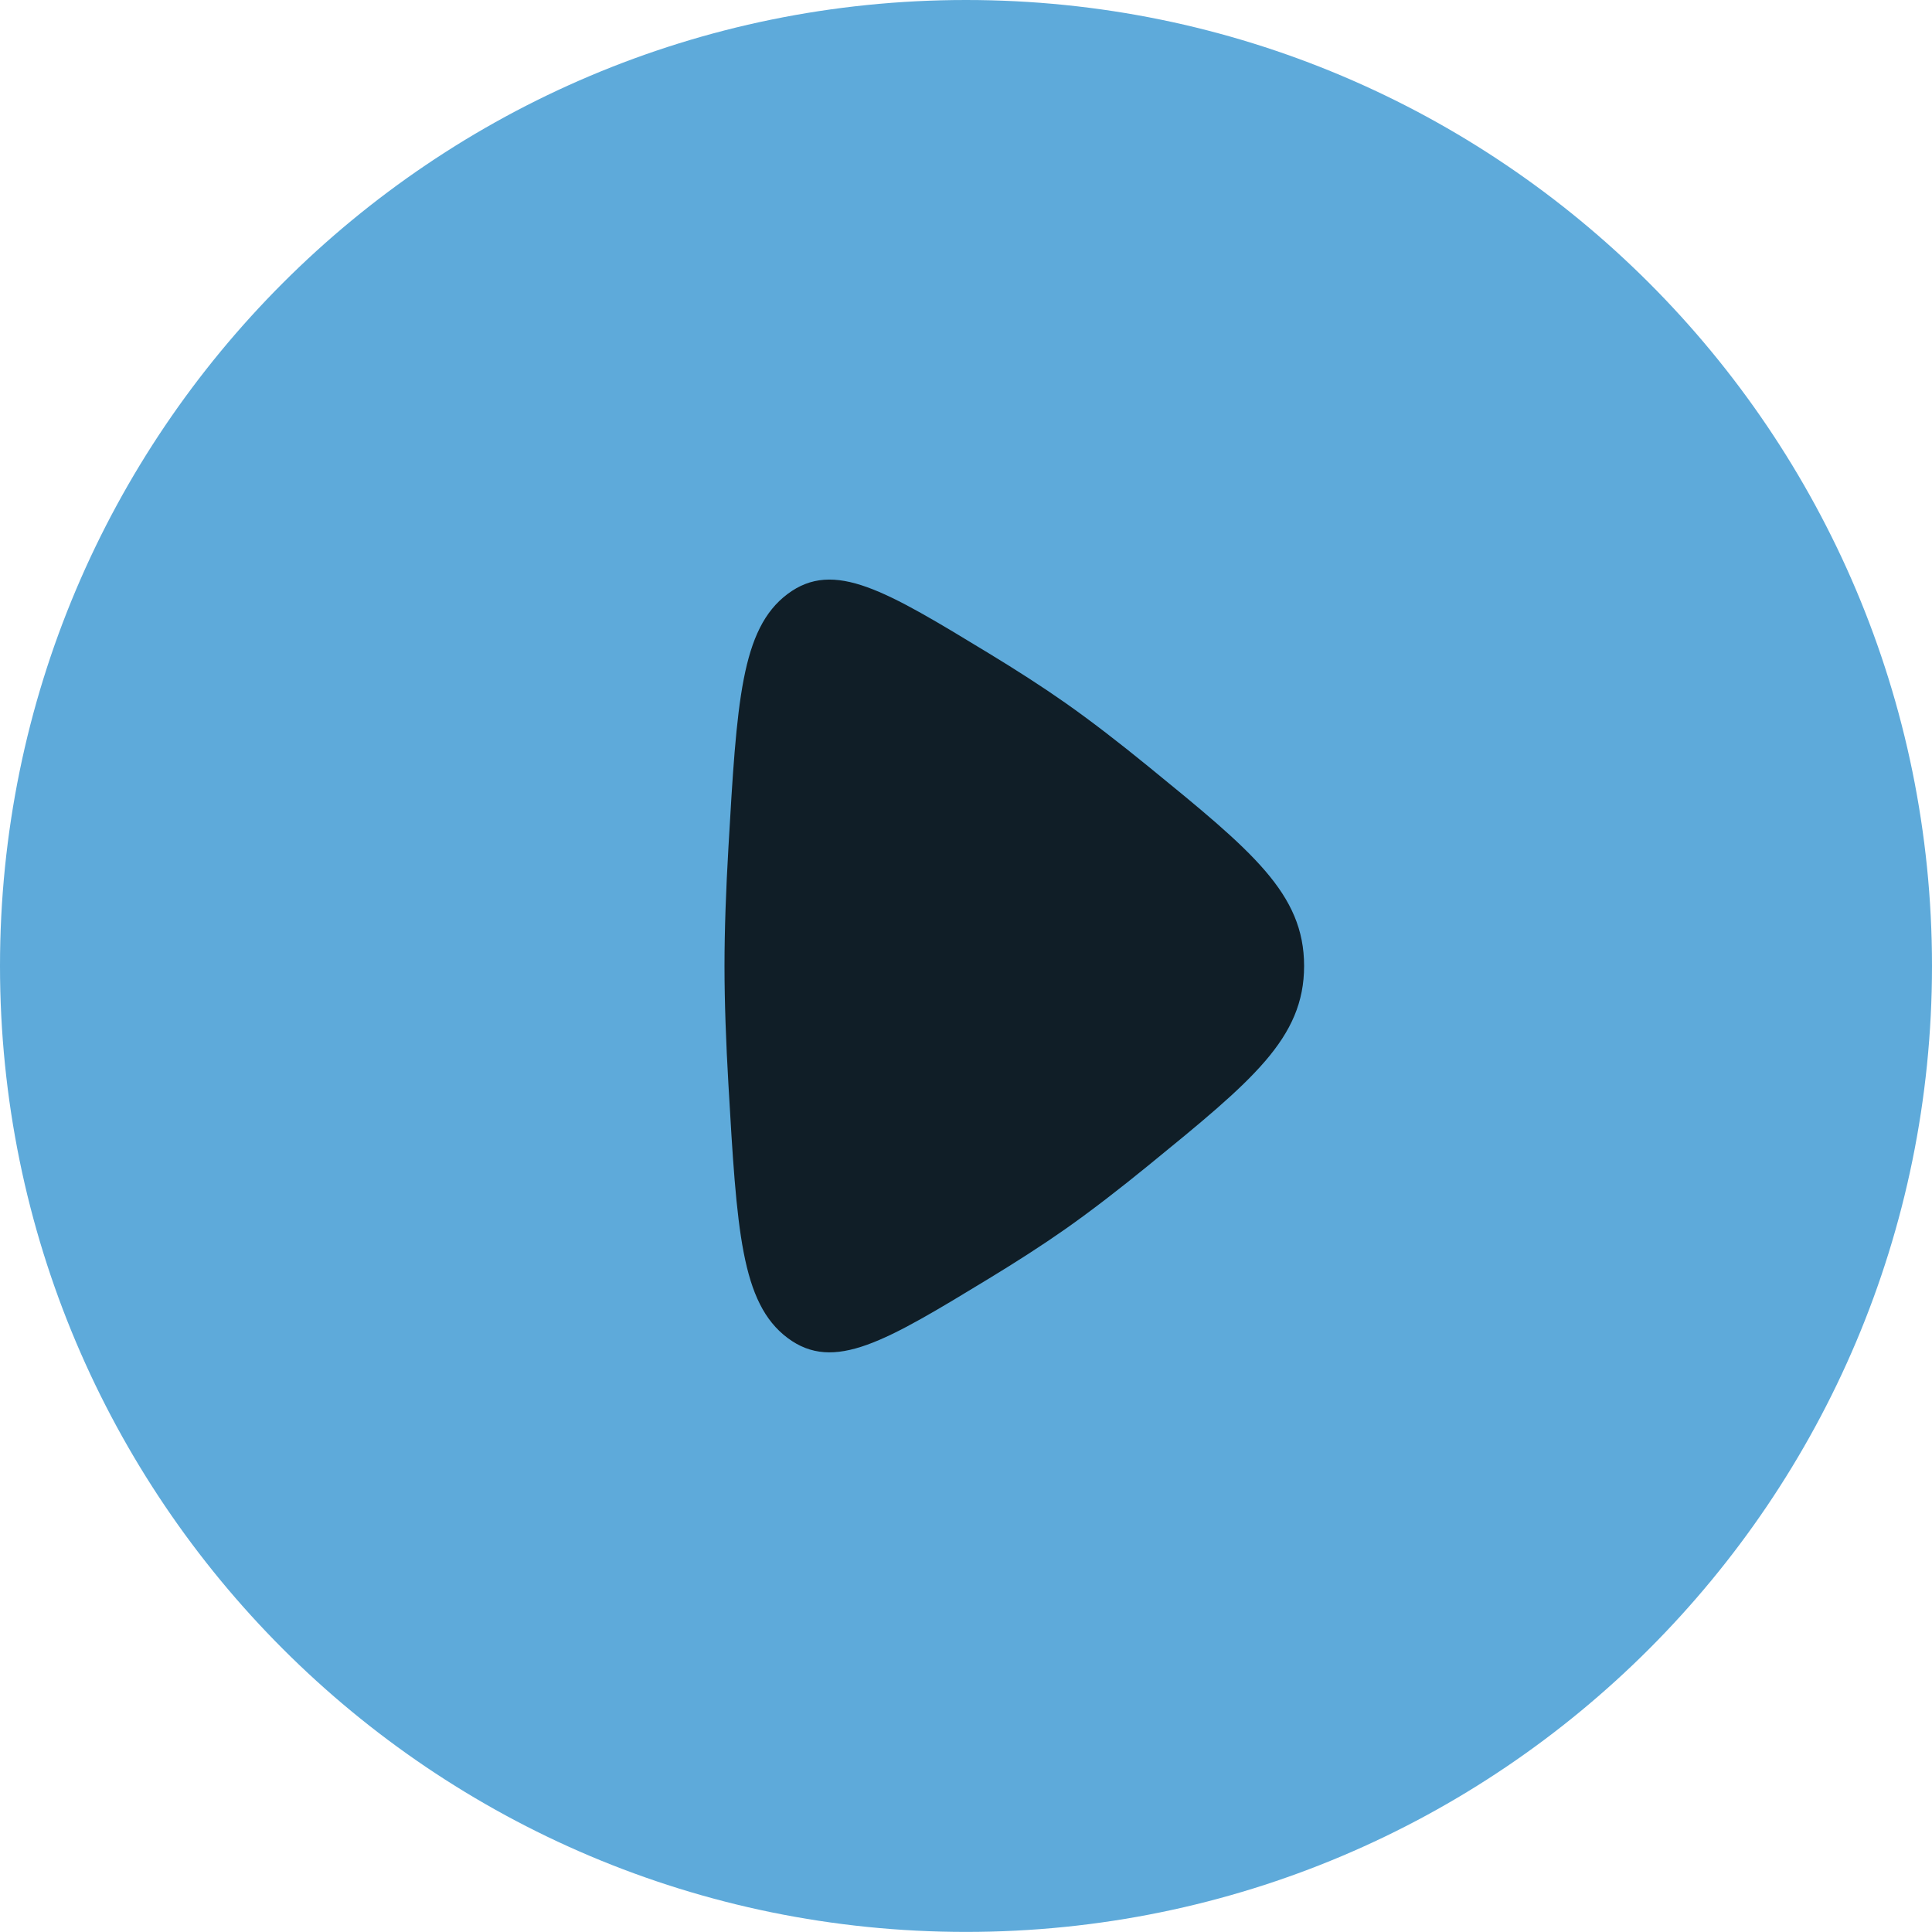 <?xml version="1.0" encoding="UTF-8"?> <svg xmlns="http://www.w3.org/2000/svg" width="160" height="160" viewBox="0 0 160 160" fill="none"><g clip-path="url(#clip0_6687_3773)"><path d="M80 151.994C119.764 151.994 152 119.76 152 79.997C152 40.234 119.764 8 80 8C40.236 8 8 40.234 8 79.997C8 119.76 40.236 151.994 80 151.994Z" fill="#101E27"></path><path fill-rule="evenodd" clip-rule="evenodd" d="M80 159.993C124.183 159.993 160 124.177 160 79.996C160 35.816 124.183 0 80 0C35.817 0 0 35.816 0 79.996C0 124.177 35.817 159.993 80 159.993ZM88.209 58.197C86.311 56.864 84.161 55.486 81.935 54.132C73.356 48.916 69.067 46.307 65.219 49.195C61.372 52.083 61.022 58.128 60.323 70.22C60.125 73.64 60 76.992 60 79.997C60 83.002 60.125 86.354 60.323 89.774C61.022 101.865 61.372 107.911 65.219 110.799C69.067 113.687 73.356 111.078 81.936 105.862C84.161 104.508 86.311 103.129 88.209 101.797C90.373 100.277 92.727 98.454 95.101 96.518C103.7 89.503 108 85.996 108 79.997C108 73.998 103.7 70.491 95.101 63.476C92.727 61.54 90.373 59.716 88.209 58.197Z" fill="#5EAADA"></path></g><defs><clipPath id="clip0_6687_3773"><rect width="160" height="160" fill="white"></rect></clipPath></defs></svg> 
